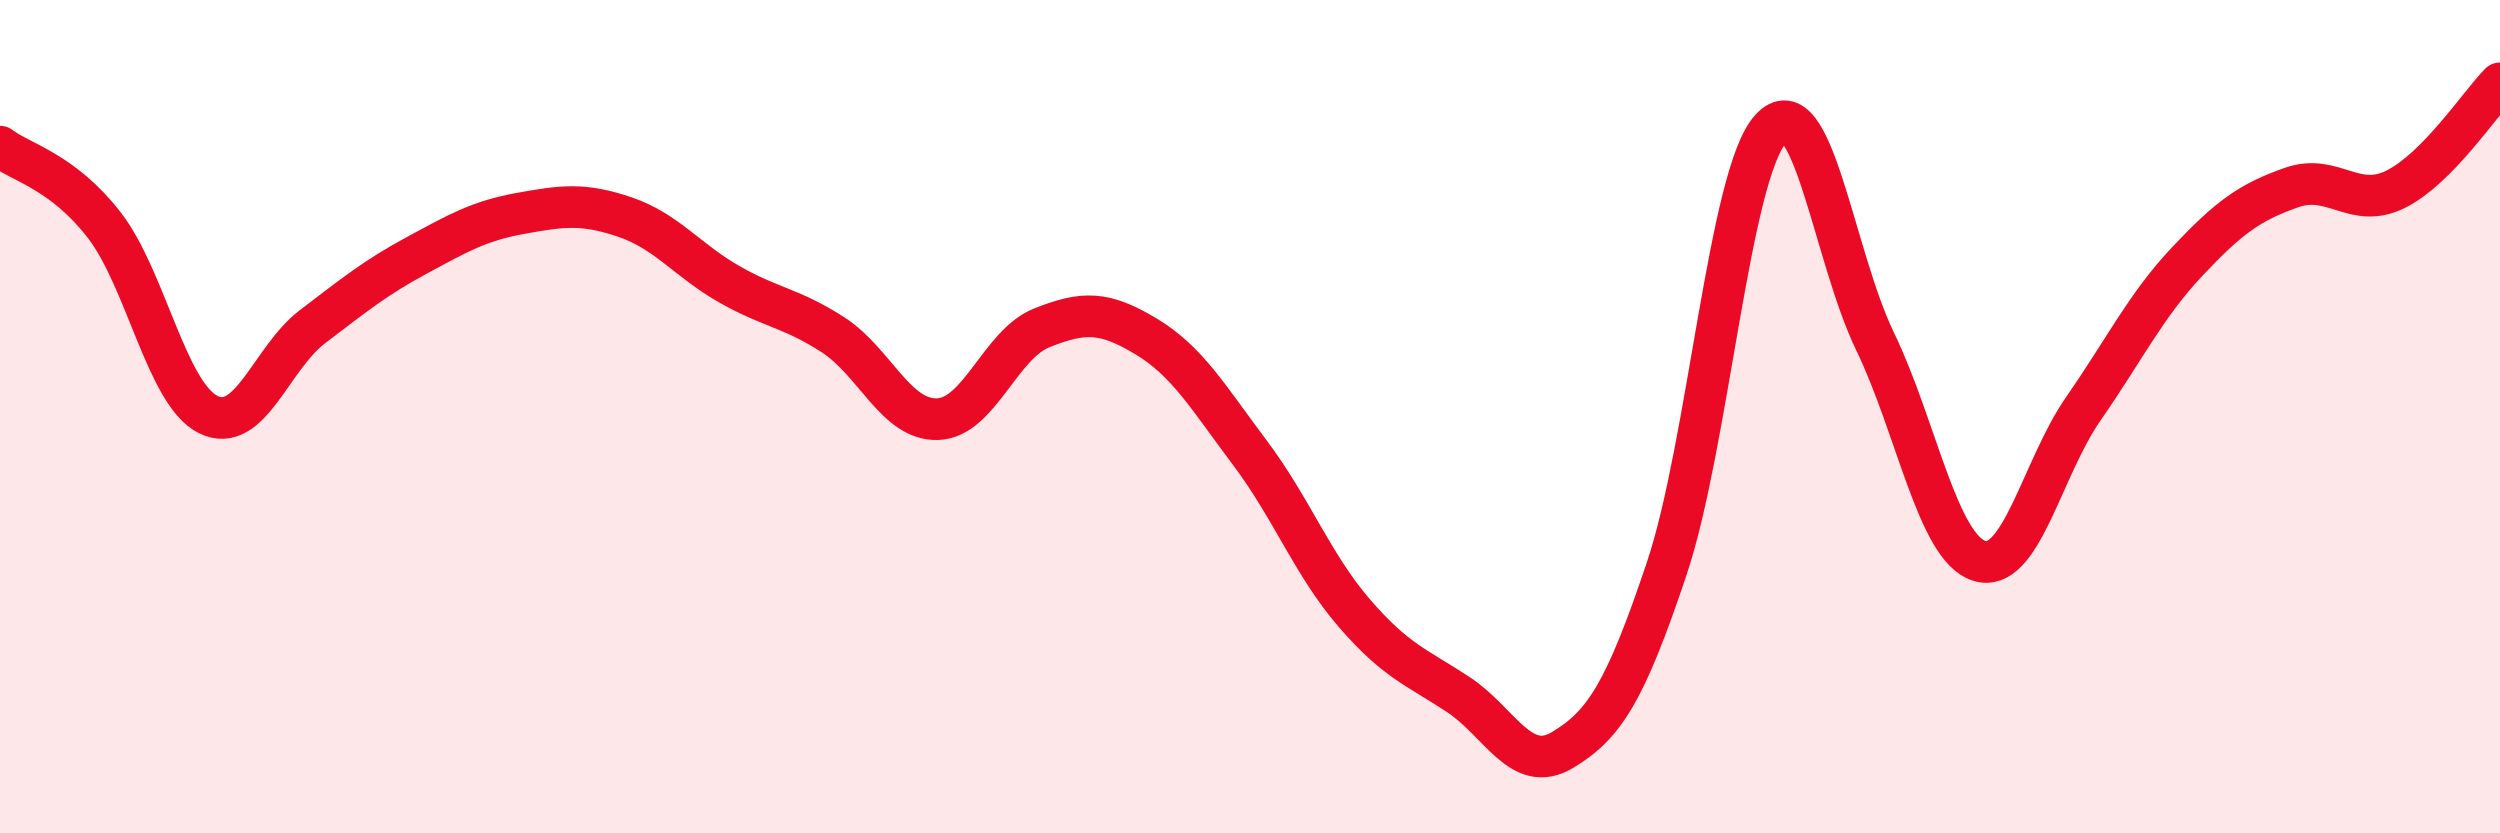 
    <svg width="60" height="20" viewBox="0 0 60 20" xmlns="http://www.w3.org/2000/svg">
      <path
        d="M 0,3.52 C 0.5,3.9 1.5,4.11 2.5,5.4 C 3.5,6.69 4,9.46 5,9.95 C 6,10.44 6.5,8.6 7.5,7.84 C 8.5,7.08 9,6.67 10,6.13 C 11,5.59 11.5,5.3 12.5,5.12 C 13.5,4.94 14,4.87 15,5.21 C 16,5.55 16.5,6.25 17.5,6.82 C 18.5,7.39 19,7.39 20,8.04 C 21,8.69 21.5,10.09 22.5,10.06 C 23.5,10.03 24,8.27 25,7.87 C 26,7.47 26.5,7.47 27.5,8.07 C 28.5,8.67 29,9.54 30,10.87 C 31,12.2 31.5,13.55 32.5,14.71 C 33.5,15.87 34,16.01 35,16.67 C 36,17.33 36.5,18.6 37.5,18 C 38.5,17.4 39,16.63 40,13.65 C 41,10.67 41.5,4.18 42.5,3.09 C 43.5,2 44,6.12 45,8.19 C 46,10.26 46.5,13.14 47.5,13.46 C 48.5,13.78 49,11.25 50,9.81 C 51,8.37 51.5,7.33 52.5,6.27 C 53.5,5.21 54,4.85 55,4.5 C 56,4.15 56.5,5.04 57.5,4.54 C 58.5,4.04 59.5,2.51 60,2L60 20L0 20Z"
        fill="#EB0A25"
        opacity="0.1"
        stroke-linecap="round"
        stroke-linejoin="round"
      />
      <path
        d="M 0,3.52 C 0.5,3.9 1.5,4.11 2.5,5.4 C 3.5,6.69 4,9.46 5,9.95 C 6,10.44 6.5,8.6 7.5,7.84 C 8.5,7.08 9,6.67 10,6.13 C 11,5.59 11.5,5.3 12.5,5.12 C 13.5,4.94 14,4.87 15,5.21 C 16,5.55 16.5,6.25 17.5,6.82 C 18.5,7.39 19,7.39 20,8.04 C 21,8.69 21.5,10.09 22.5,10.06 C 23.5,10.03 24,8.27 25,7.87 C 26,7.47 26.5,7.47 27.5,8.07 C 28.5,8.67 29,9.54 30,10.87 C 31,12.2 31.5,13.55 32.5,14.71 C 33.5,15.87 34,16.01 35,16.67 C 36,17.33 36.5,18.6 37.5,18 C 38.5,17.4 39,16.63 40,13.65 C 41,10.67 41.5,4.18 42.5,3.09 C 43.5,2 44,6.12 45,8.19 C 46,10.26 46.5,13.14 47.5,13.46 C 48.5,13.78 49,11.25 50,9.81 C 51,8.37 51.5,7.33 52.5,6.27 C 53.5,5.21 54,4.85 55,4.5 C 56,4.15 56.5,5.04 57.5,4.54 C 58.5,4.04 59.5,2.51 60,2"
        stroke="#EB0A25"
        stroke-width="1"
        fill="none"
        stroke-linecap="round"
        stroke-linejoin="round"
      />
    </svg>
  
